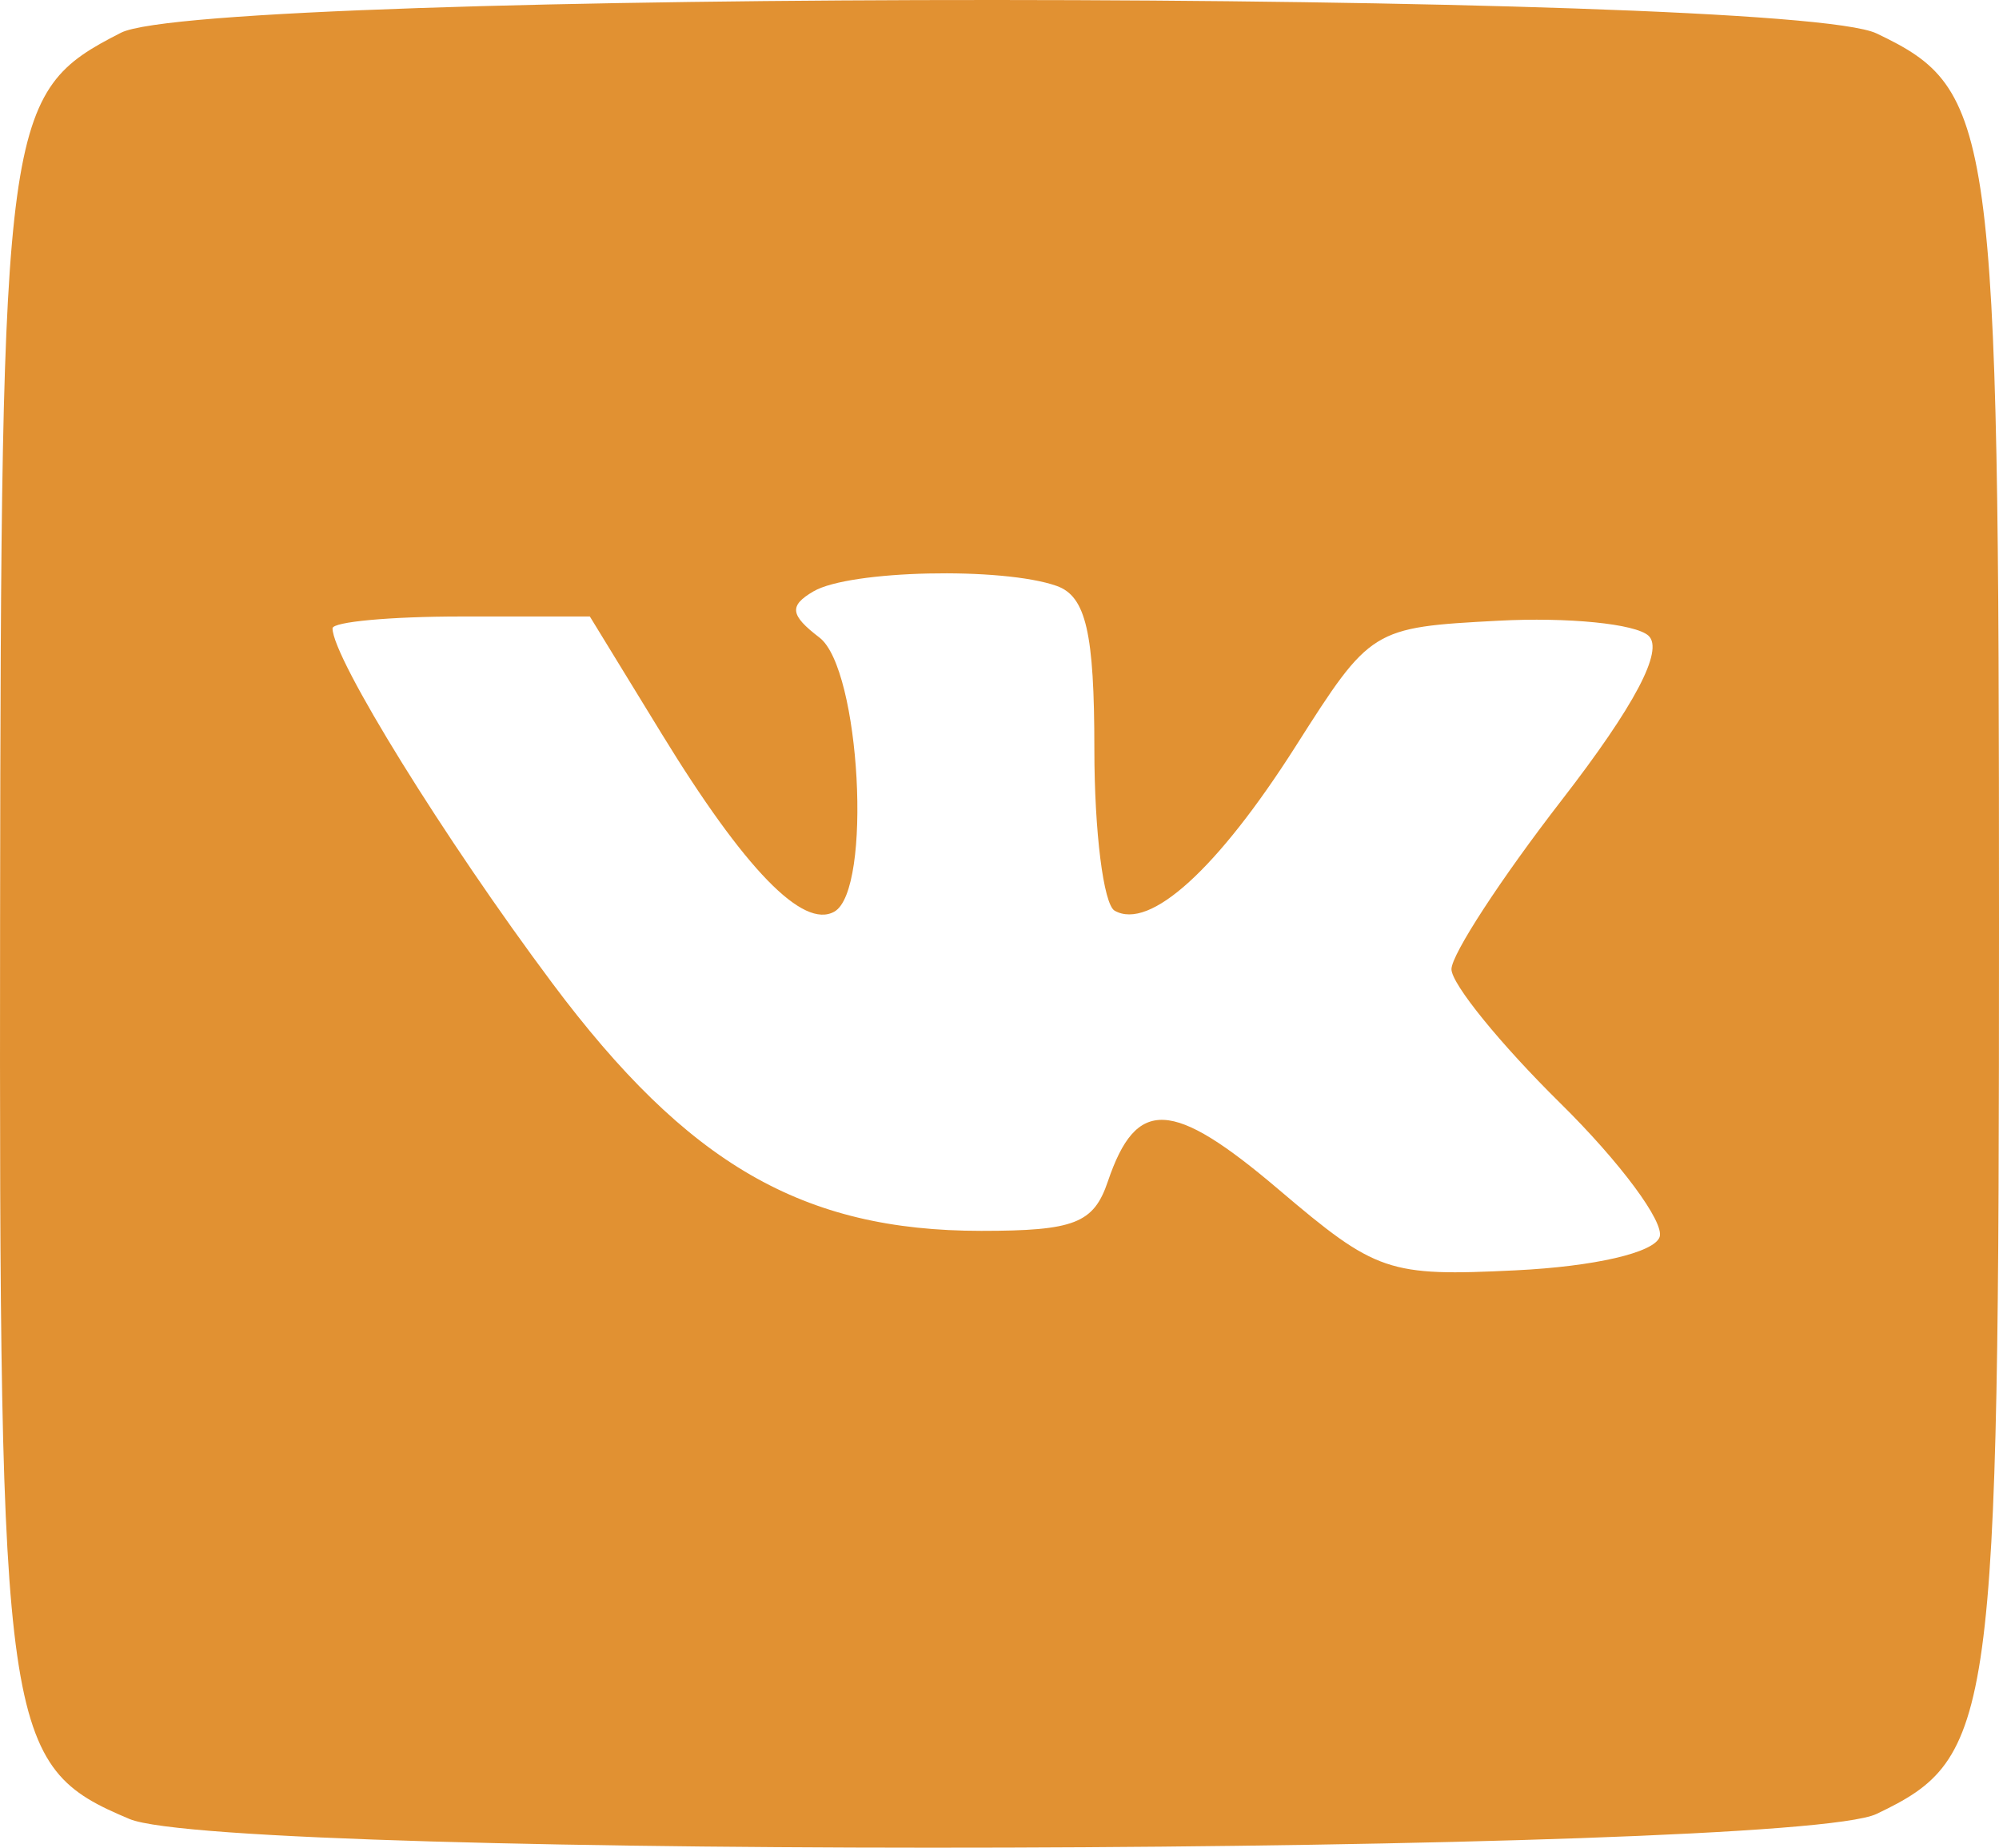 <?xml version="1.0" encoding="UTF-8"?> <svg xmlns="http://www.w3.org/2000/svg" width="66" height="61" viewBox="0 0 66 61" fill="none"><path fill-rule="evenodd" clip-rule="evenodd" d="M3.992 1.082C0.134 3.052 0.033 3.794 0.003 30.349C-0.027 57.31 0.116 58.306 4.276 60.053C7.517 61.414 59.063 61.264 61.956 59.886C65.847 58.032 66 56.924 66 30.494C66 4.065 65.847 2.957 61.956 1.103C58.899 -0.354 6.839 -0.374 3.992 1.082ZM26.859 19.523C26.044 19.999 26.084 20.306 27.056 21.049C28.406 22.082 28.805 29.381 27.549 30.096C26.516 30.685 24.586 28.699 21.851 24.233L19.475 20.353H15.228C12.891 20.353 10.979 20.529 10.979 20.744C10.979 21.726 14.683 27.706 18.232 32.455C22.701 38.436 26.509 40.636 32.397 40.636C35.473 40.636 36.11 40.387 36.577 39.006C37.52 36.224 38.694 36.278 42.214 39.268C45.444 42.013 45.832 42.144 50.046 41.939C52.642 41.812 54.609 41.357 54.794 40.841C54.967 40.357 53.492 38.367 51.515 36.42C49.539 34.472 47.922 32.483 47.922 31.997C47.922 31.513 49.561 28.999 51.565 26.412C53.972 23.301 54.943 21.463 54.428 20.988C53.999 20.593 51.764 20.37 49.461 20.493C45.302 20.714 45.255 20.743 42.782 24.632C40.202 28.69 37.961 30.726 36.802 30.066C36.434 29.856 36.132 27.457 36.132 24.734C36.132 20.888 35.854 19.686 34.888 19.344C33.098 18.711 28.055 18.823 26.859 19.523Z" fill="#E19132"></path></svg> 